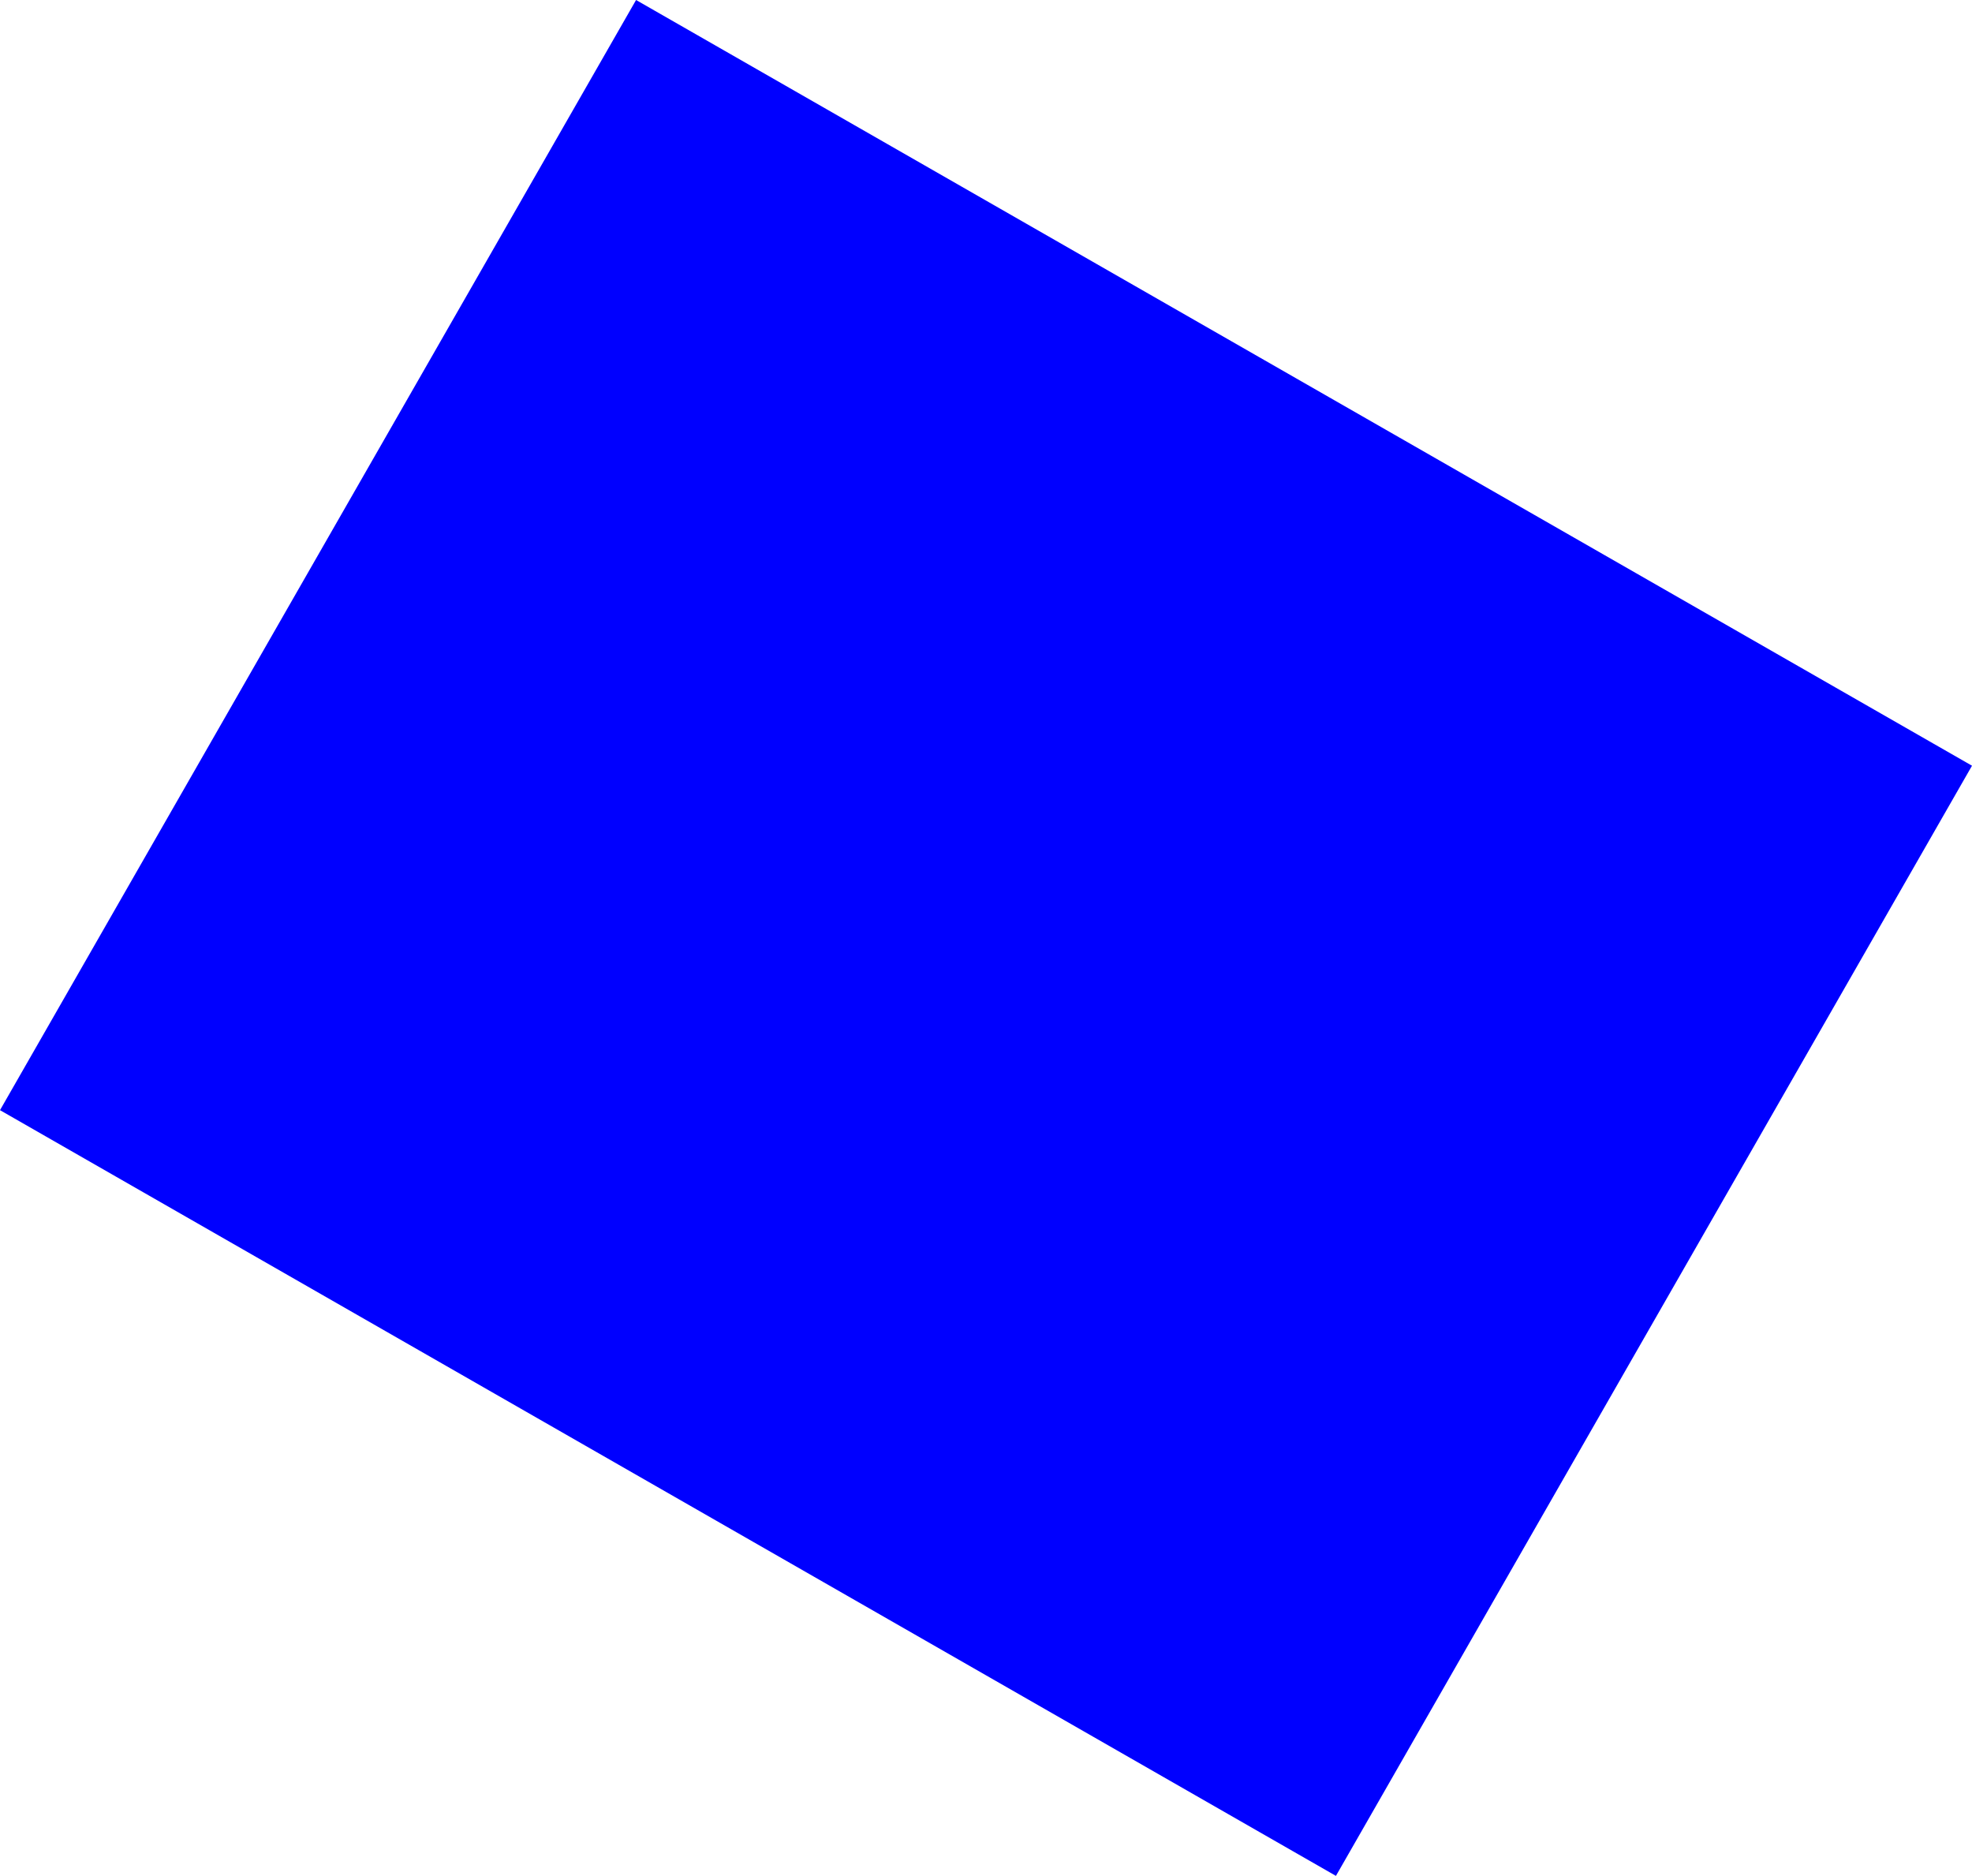 <?xml version="1.0" encoding="UTF-8" standalone="no"?>
<svg xmlns:xlink="http://www.w3.org/1999/xlink" height="144.05px" width="151.45px" xmlns="http://www.w3.org/2000/svg">
  <g transform="matrix(1.0, 0.0, 0.0, 1.0, -529.05, -346.8)">
    <path d="M631.65 490.85 L529.05 432.05 577.9 346.8 680.5 405.6 631.65 490.85" fill="#0000ff" fill-rule="evenodd" stroke="none"/>
  </g>
</svg>
